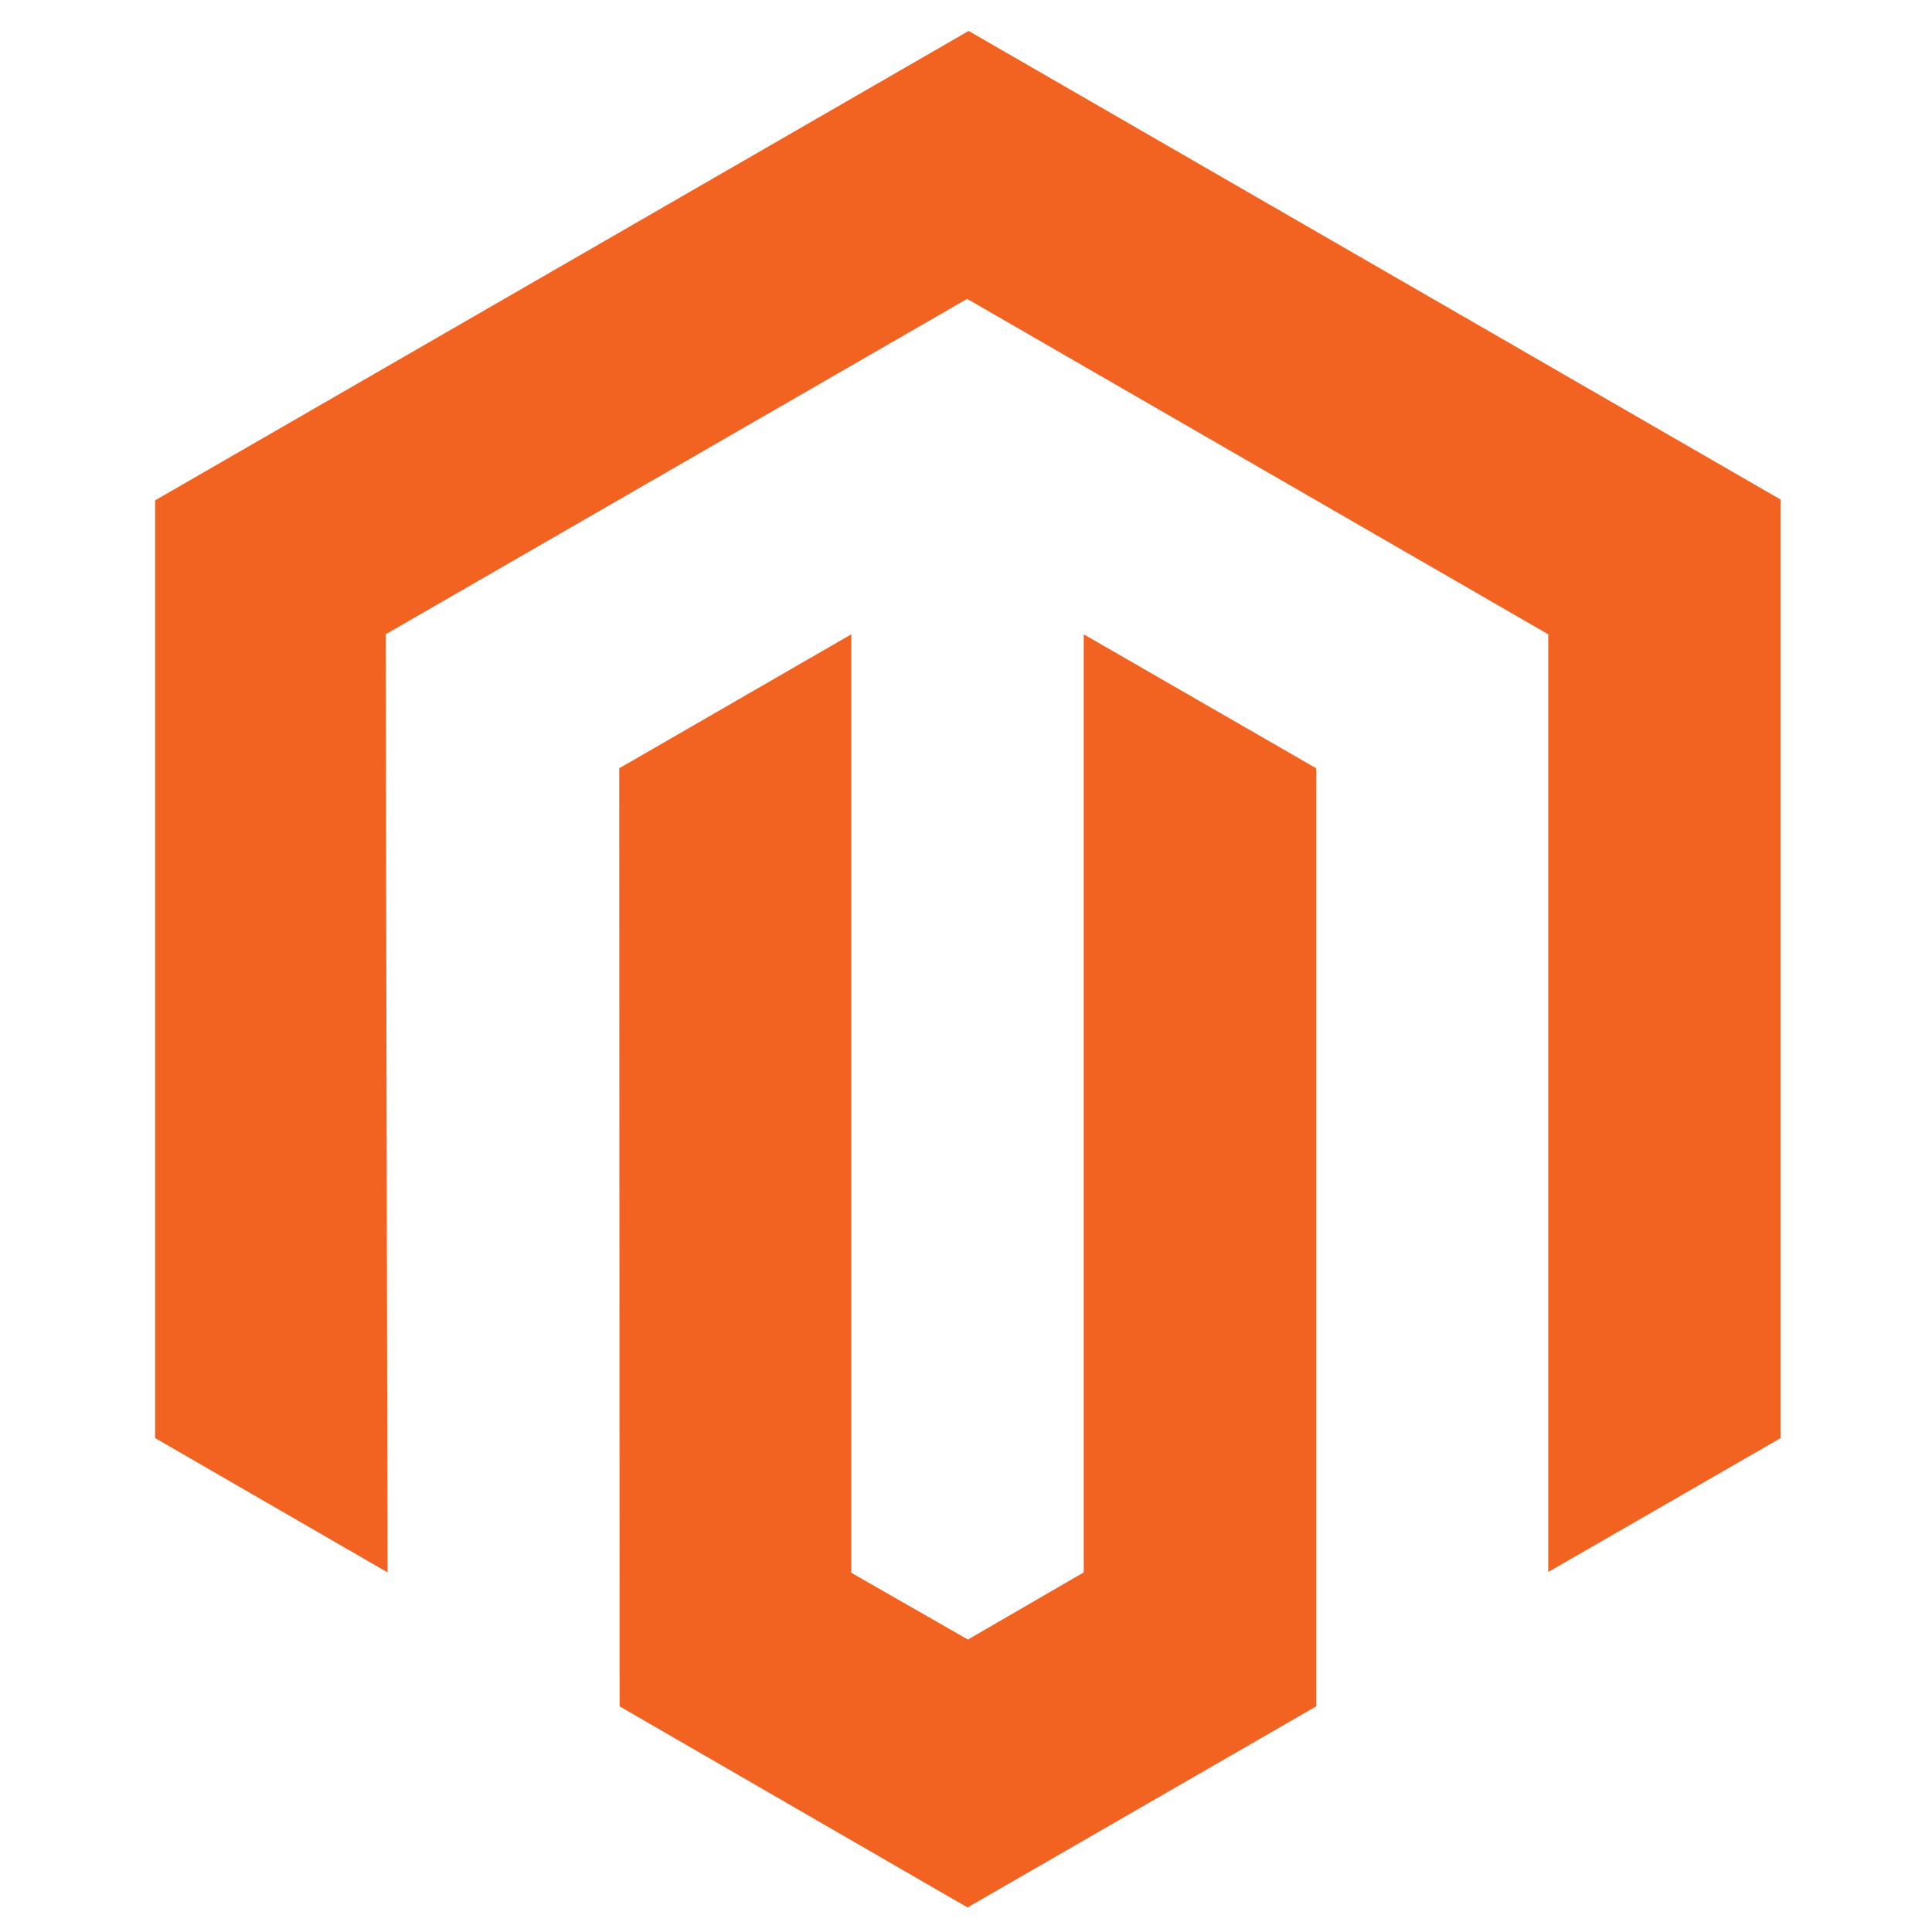 <?xml version="1.0" encoding="utf-8"?>
<!-- Generator: Adobe Illustrator 23.0.3, SVG Export Plug-In . SVG Version: 6.00 Build 0)  -->
<svg version="1.1" id="Capa_1" xmlns="http://www.w3.org/2000/svg" xmlns:xlink="http://www.w3.org/1999/xlink" x="0px" y="0px"
	 viewBox="0 0 512 512" style="enable-background:new 0 0 512 512;" xml:space="preserve">
<style type="text/css">
	.st0{fill:#F26322;}
</style>
<g id="Logo-2">
	<polygon class="st0" points="256.7,8.2 41.1,132.6 41.1,381.1 102.7,416.7 102.2,168.1 256.3,79.2 410.3,168.1 410.3,416.6 
		471.9,381.1 471.9,132.4 	"/>
	<polygon class="st0" points="287.2,416.7 256.5,434.5 225.6,416.8 225.6,168.1 164.1,203.6 164.2,452.2 256.4,505.5 348.8,452.2 
		348.8,203.6 287.2,168.1 	"/>
</g>
</svg>
